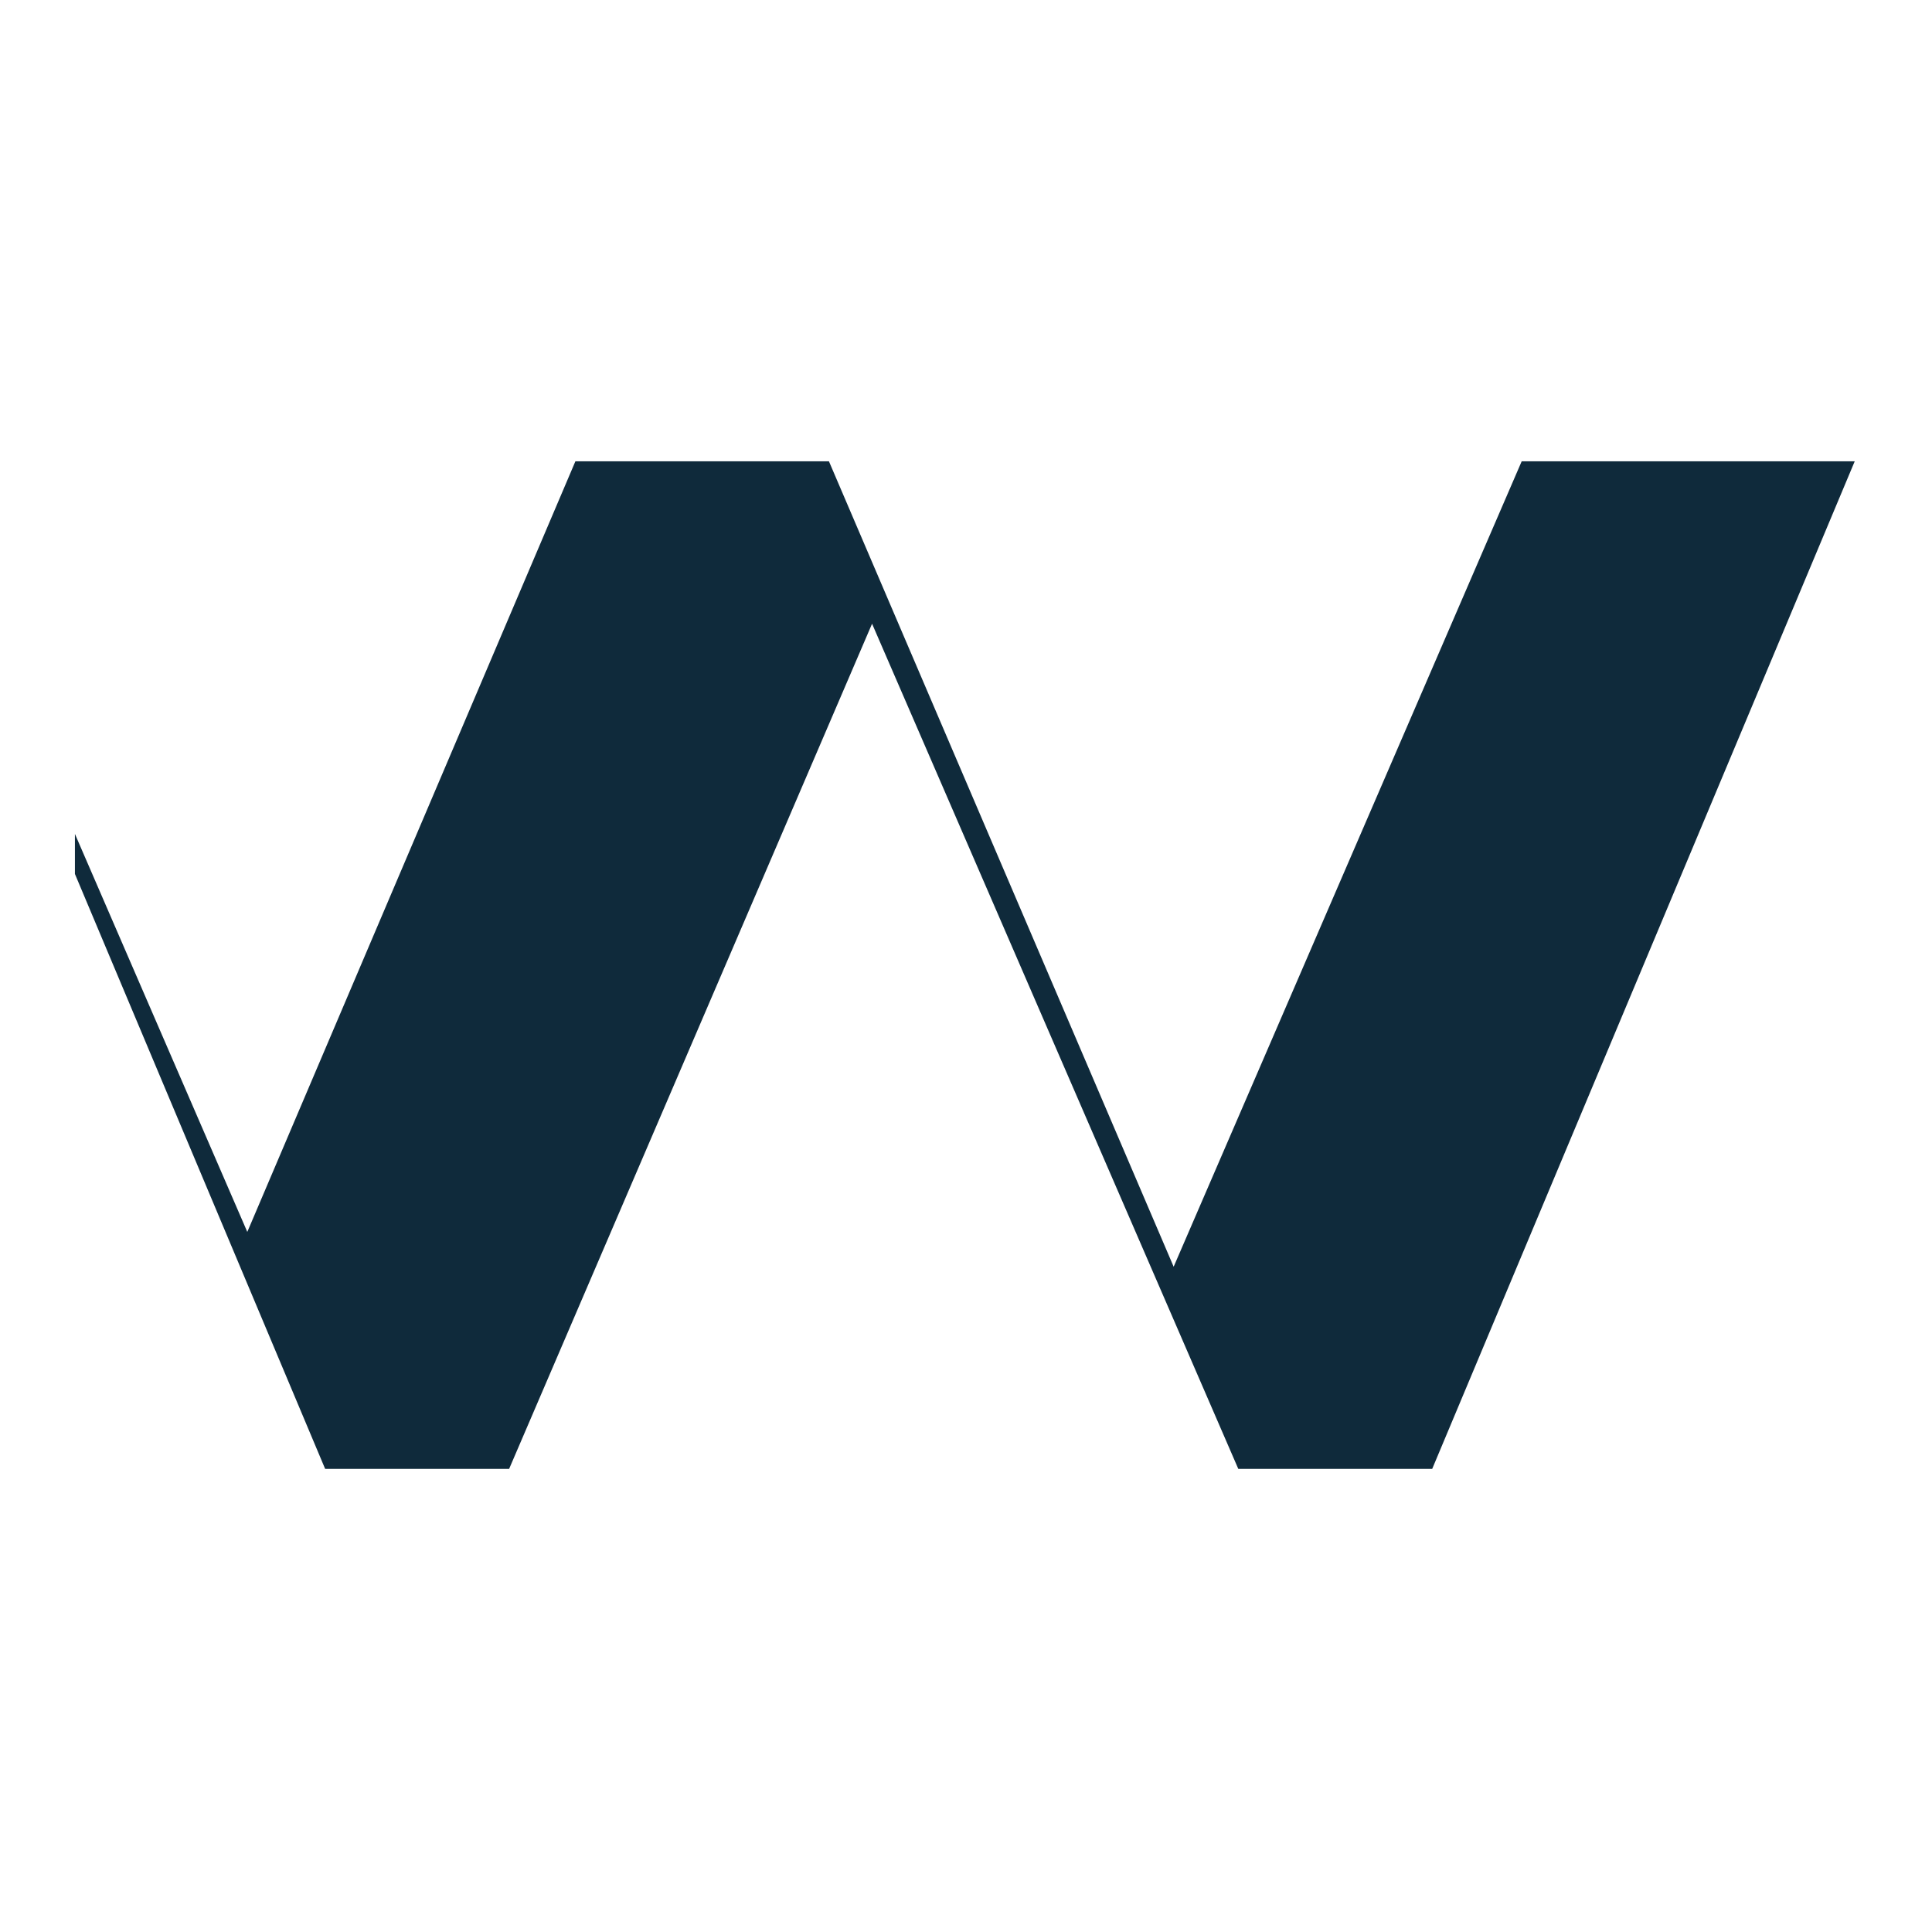 <?xml version="1.0" encoding="utf-8"?>
<!-- Generator: Adobe Illustrator 27.0.0, SVG Export Plug-In . SVG Version: 6.00 Build 0)  -->
<svg version="1.1" id="Ebene_1" xmlns="http://www.w3.org/2000/svg" xmlns:xlink="http://www.w3.org/1999/xlink" x="0px" y="0px"
	 viewBox="0 0 500 500" style="enable-background:new 0 0 500 500;" xml:space="preserve">
<style type="text/css">
	.st0{fill:#0F2A3B;}
</style>
<polygon class="st0" points="84.15,380.15 131.76,380.15 225.69,161.42 320.47,380.15 370.65,380.15 480,119.39 393.81,119.39 
	303.74,327.83 214.53,119.39 148.91,119.39 64,318.82 19.39,215.82 19.39,226.18 "/>
</svg>
